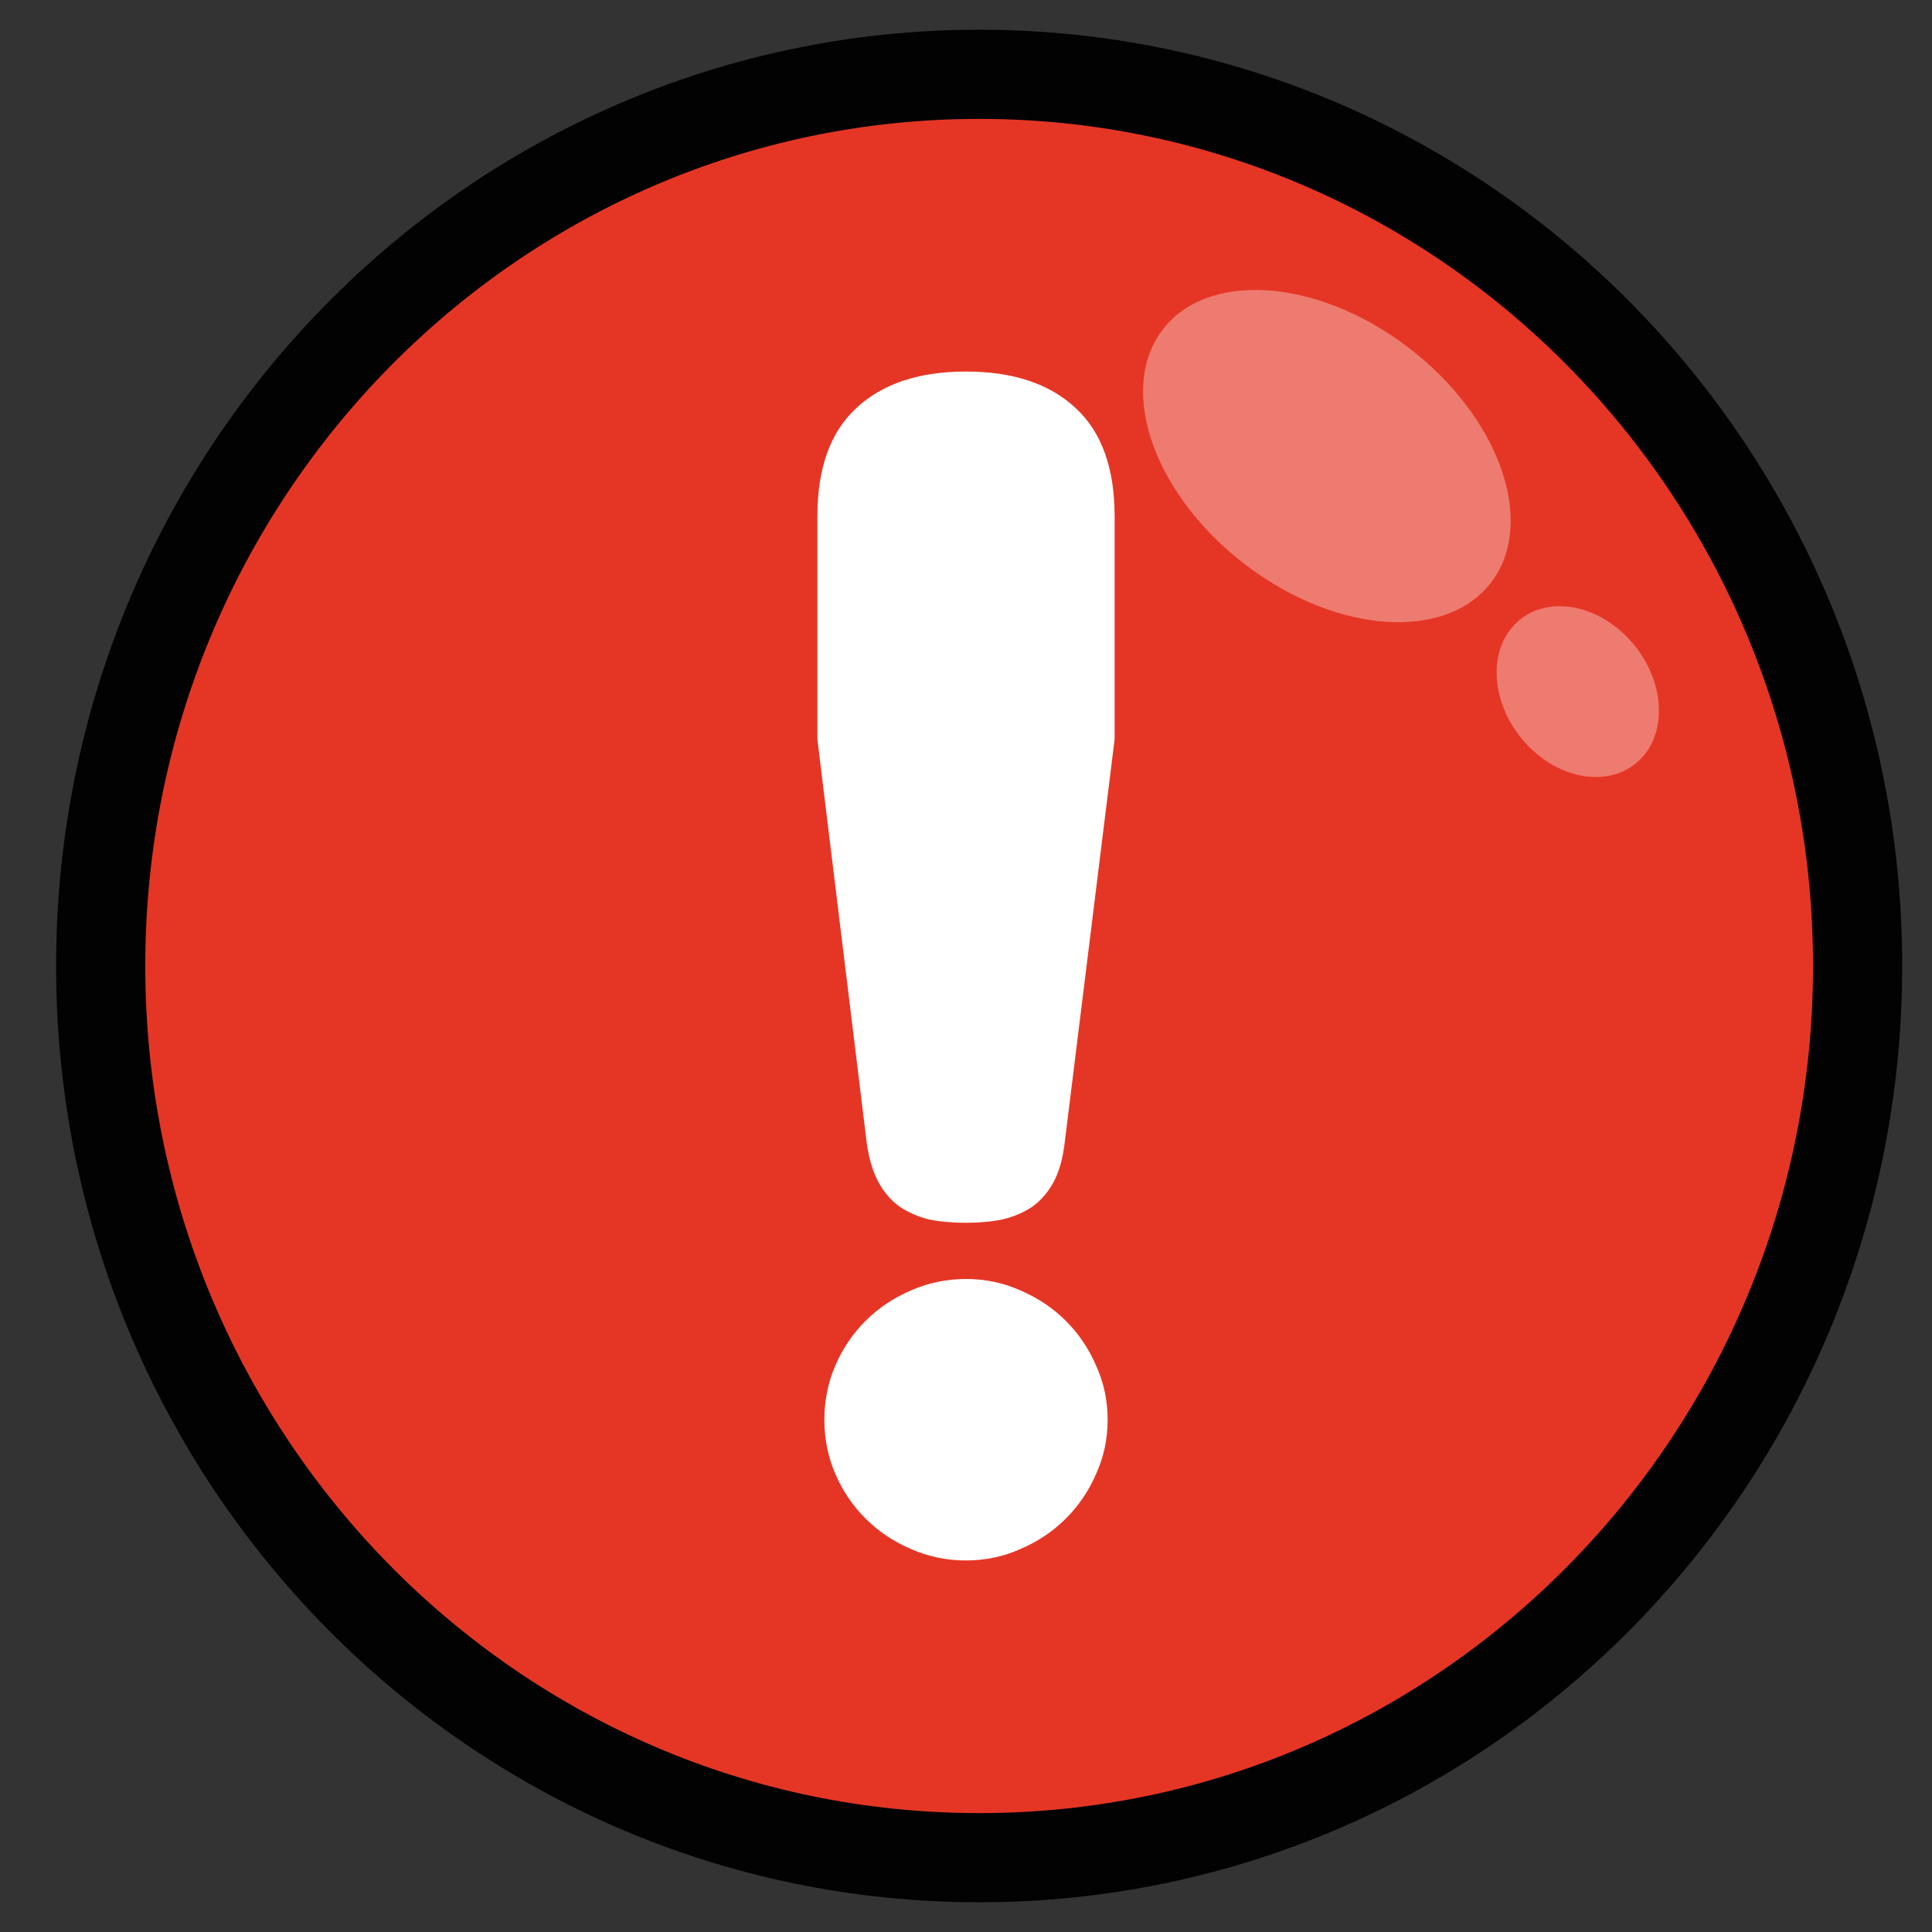 <svg width="26" height="26" viewBox="0 0 26 26" fill="none" xmlns="http://www.w3.org/2000/svg">
<rect x="0" y="0" width="26" height="26" fill="#333333" stroke="none"/>
<path d="M12.822 25C19.351 25 24.644 19.627 24.644 13C24.644 6.373 19.351 1 12.822 1C6.293 1 1 6.373 1 13C1 19.627 6.293 25 12.822 25Z" fill="#E53625"/>
<path d="M13.177 25C19.706 25 24.999 19.627 24.999 13C24.999 6.373 19.706 1 13.177 1C6.648 1 1.355 6.373 1.355 13C1.355 19.627 6.648 25 13.177 25Z" stroke="#020202" stroke-width="1.2" stroke-miterlimit="10"/>
<path d="M15 9.949L14.325 15.404C14.299 15.607 14.25 15.776 14.177 15.911C14.103 16.046 14.009 16.155 13.894 16.238C13.779 16.316 13.646 16.373 13.494 16.41C13.342 16.441 13.178 16.456 13 16.456C12.817 16.456 12.65 16.441 12.498 16.41C12.352 16.373 12.221 16.316 12.106 16.238C11.991 16.155 11.897 16.046 11.823 15.911C11.75 15.776 11.698 15.607 11.667 15.404L11 9.949V6.948C11 6.299 11.175 5.813 11.525 5.491C11.876 5.164 12.367 5 13 5C13.633 5 14.124 5.164 14.475 5.491C14.825 5.813 15 6.299 15 6.948V9.949ZM11.094 19.106C11.094 18.846 11.144 18.602 11.243 18.374C11.342 18.145 11.478 17.945 11.651 17.773C11.823 17.602 12.025 17.467 12.255 17.368C12.49 17.264 12.739 17.212 13 17.212C13.261 17.212 13.507 17.264 13.737 17.368C13.967 17.467 14.169 17.602 14.341 17.773C14.514 17.945 14.65 18.145 14.749 18.374C14.854 18.602 14.906 18.846 14.906 19.106C14.906 19.366 14.854 19.61 14.749 19.839C14.65 20.067 14.514 20.267 14.341 20.439C14.169 20.61 13.967 20.745 13.737 20.844C13.507 20.948 13.261 21 13 21C12.739 21 12.49 20.948 12.255 20.844C12.025 20.745 11.823 20.61 11.651 20.439C11.478 20.267 11.342 20.067 11.243 19.839C11.144 19.61 11.094 19.366 11.094 19.106Z" fill="white"/>
<path opacity="0.34" d="M20.081 7.819C20.678 7.006 20.166 5.593 18.937 4.664C17.708 3.736 16.228 3.643 15.632 4.456C15.035 5.27 15.547 6.683 16.776 7.611C18.004 8.54 19.484 8.633 20.081 7.819Z" fill="white"/>
<path opacity="0.34" d="M22.031 10.259C22.443 9.903 22.419 9.189 21.978 8.663C21.538 8.138 20.846 8 20.435 8.356C20.023 8.712 20.047 9.426 20.488 9.952C20.928 10.477 21.619 10.615 22.031 10.259Z" fill="white"/>
</svg>
